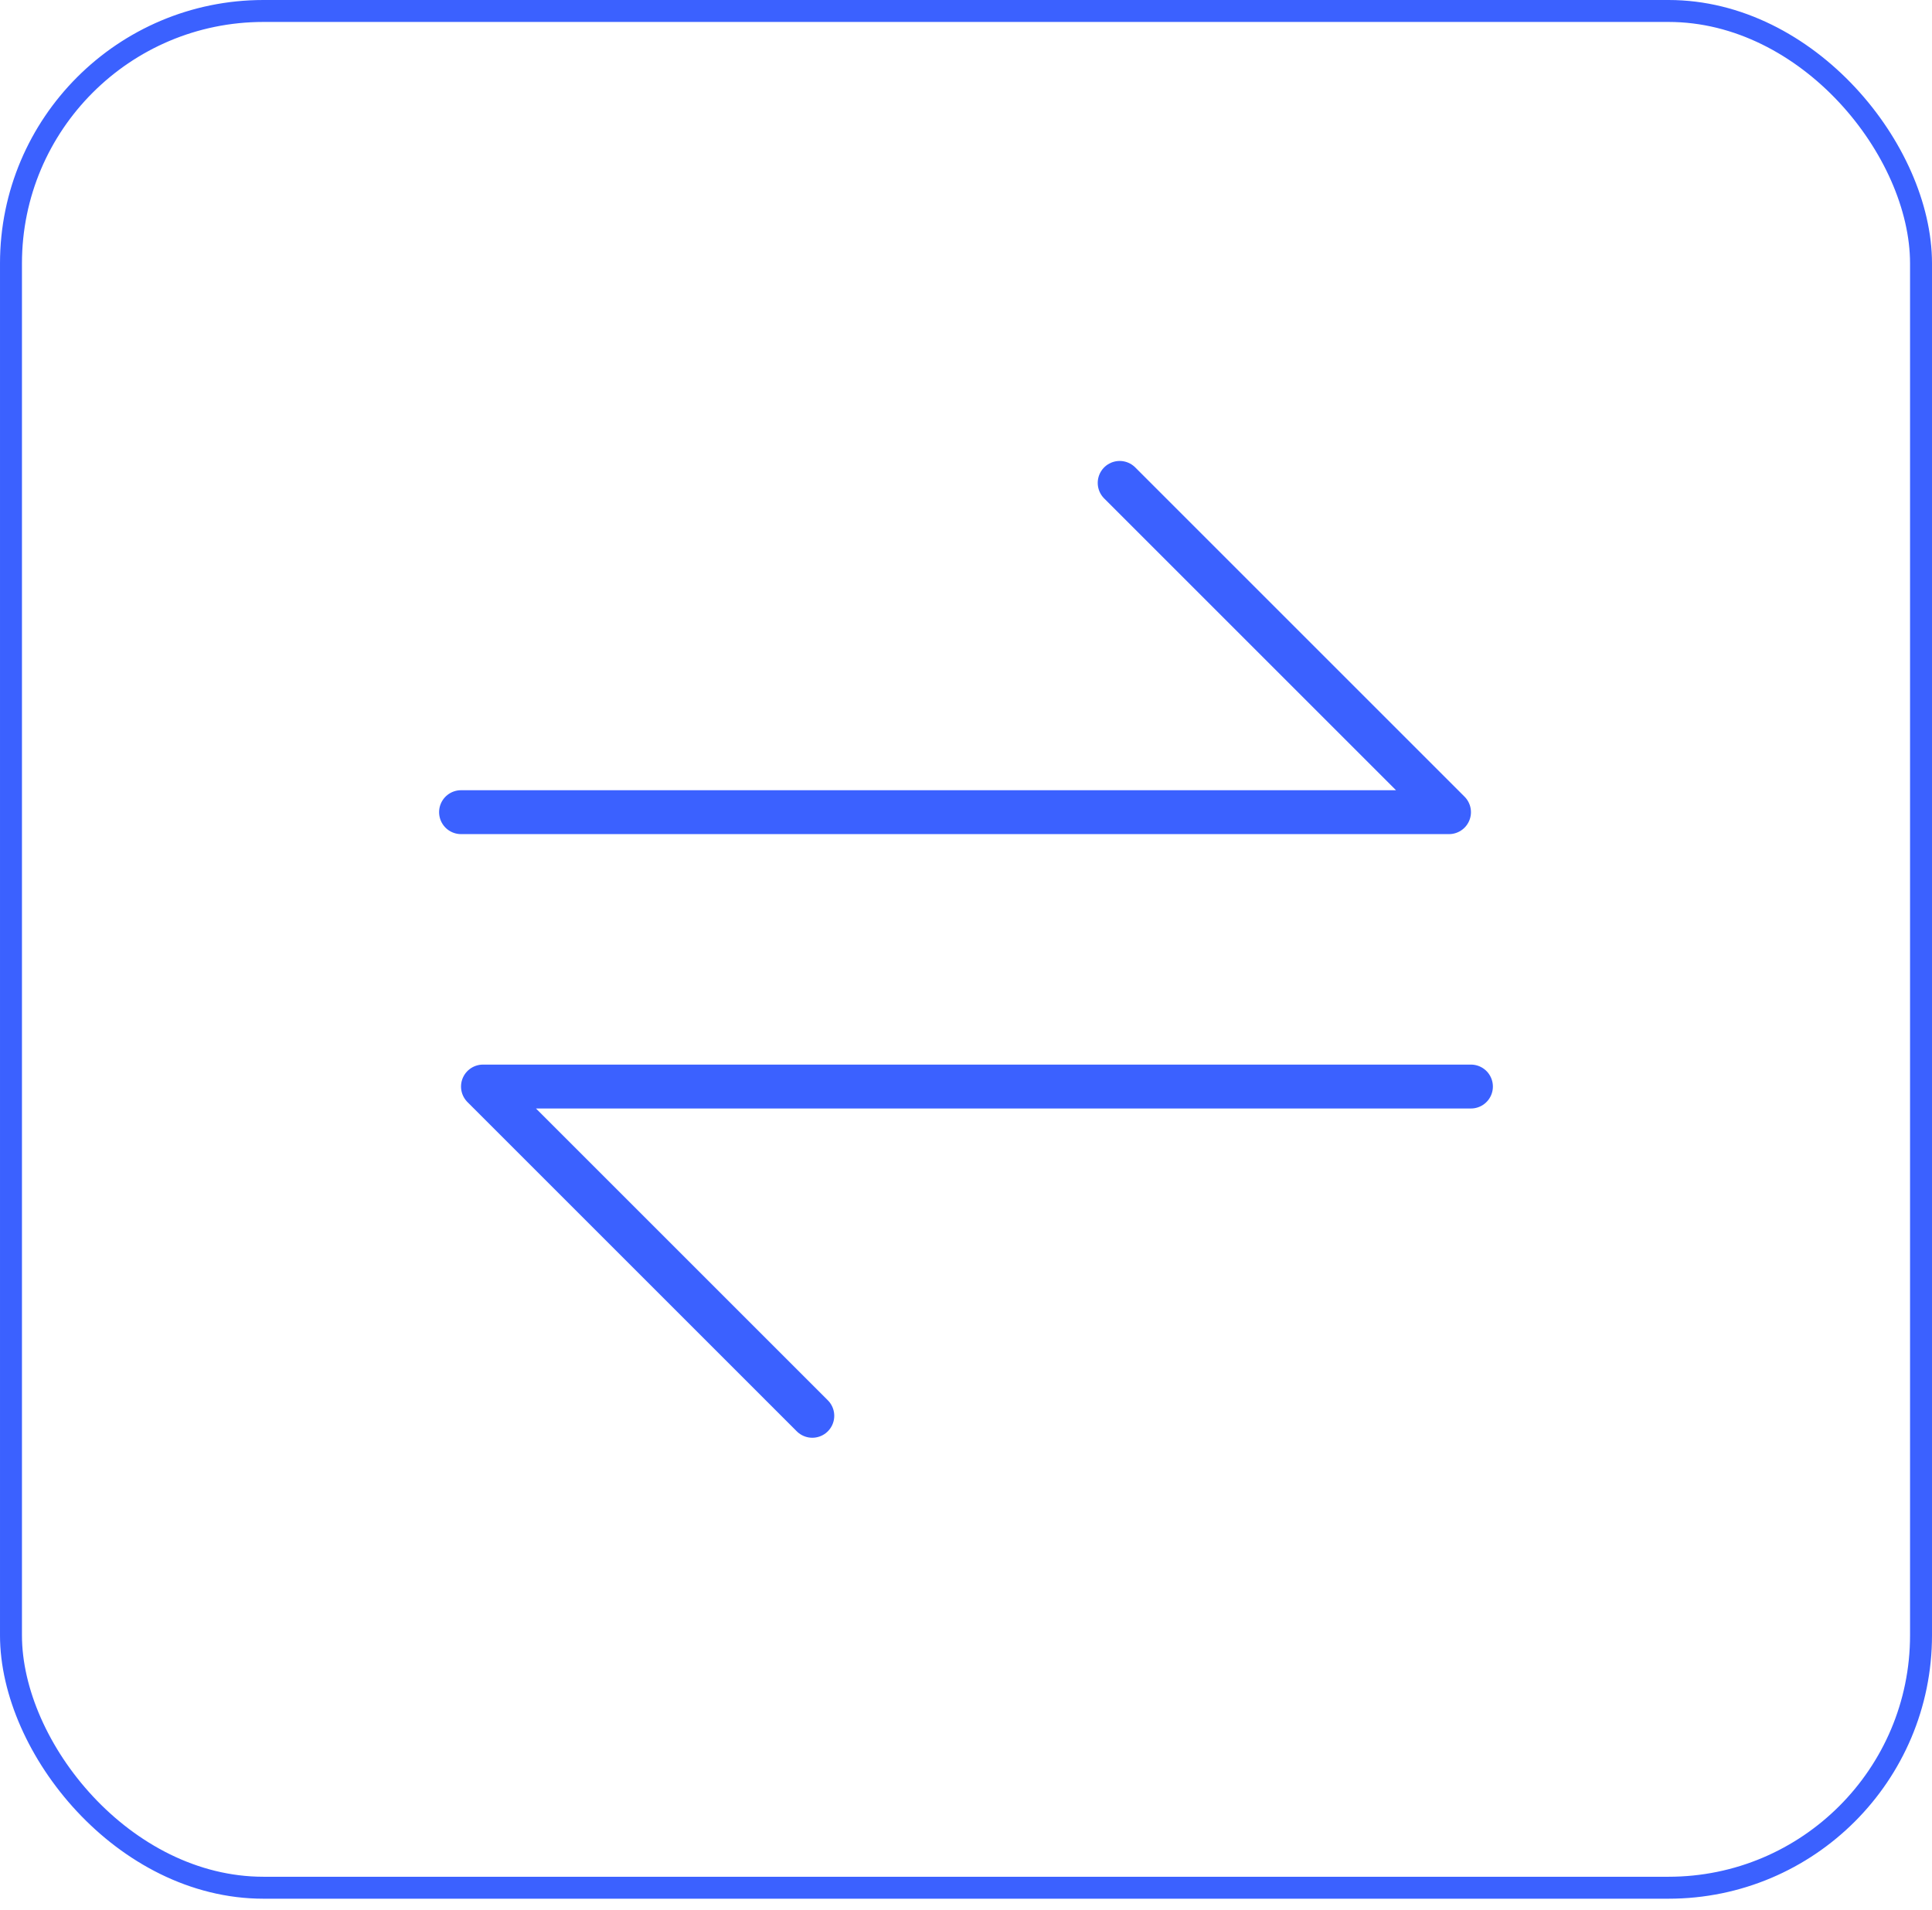 <svg width="88" height="87" viewBox="0 0 88 87" fill="none" xmlns="http://www.w3.org/2000/svg">
<rect x="0.5" y="0.5" width="87" height="85.5" rx="11.5" stroke="#3B61FF"/>
<path d="M21 37H66L51 22M66.999 49.5H21.999L36.999 64.5" stroke="#3B61FF" stroke-width="2" stroke-linecap="round" stroke-linejoin="round"/>
</svg>
